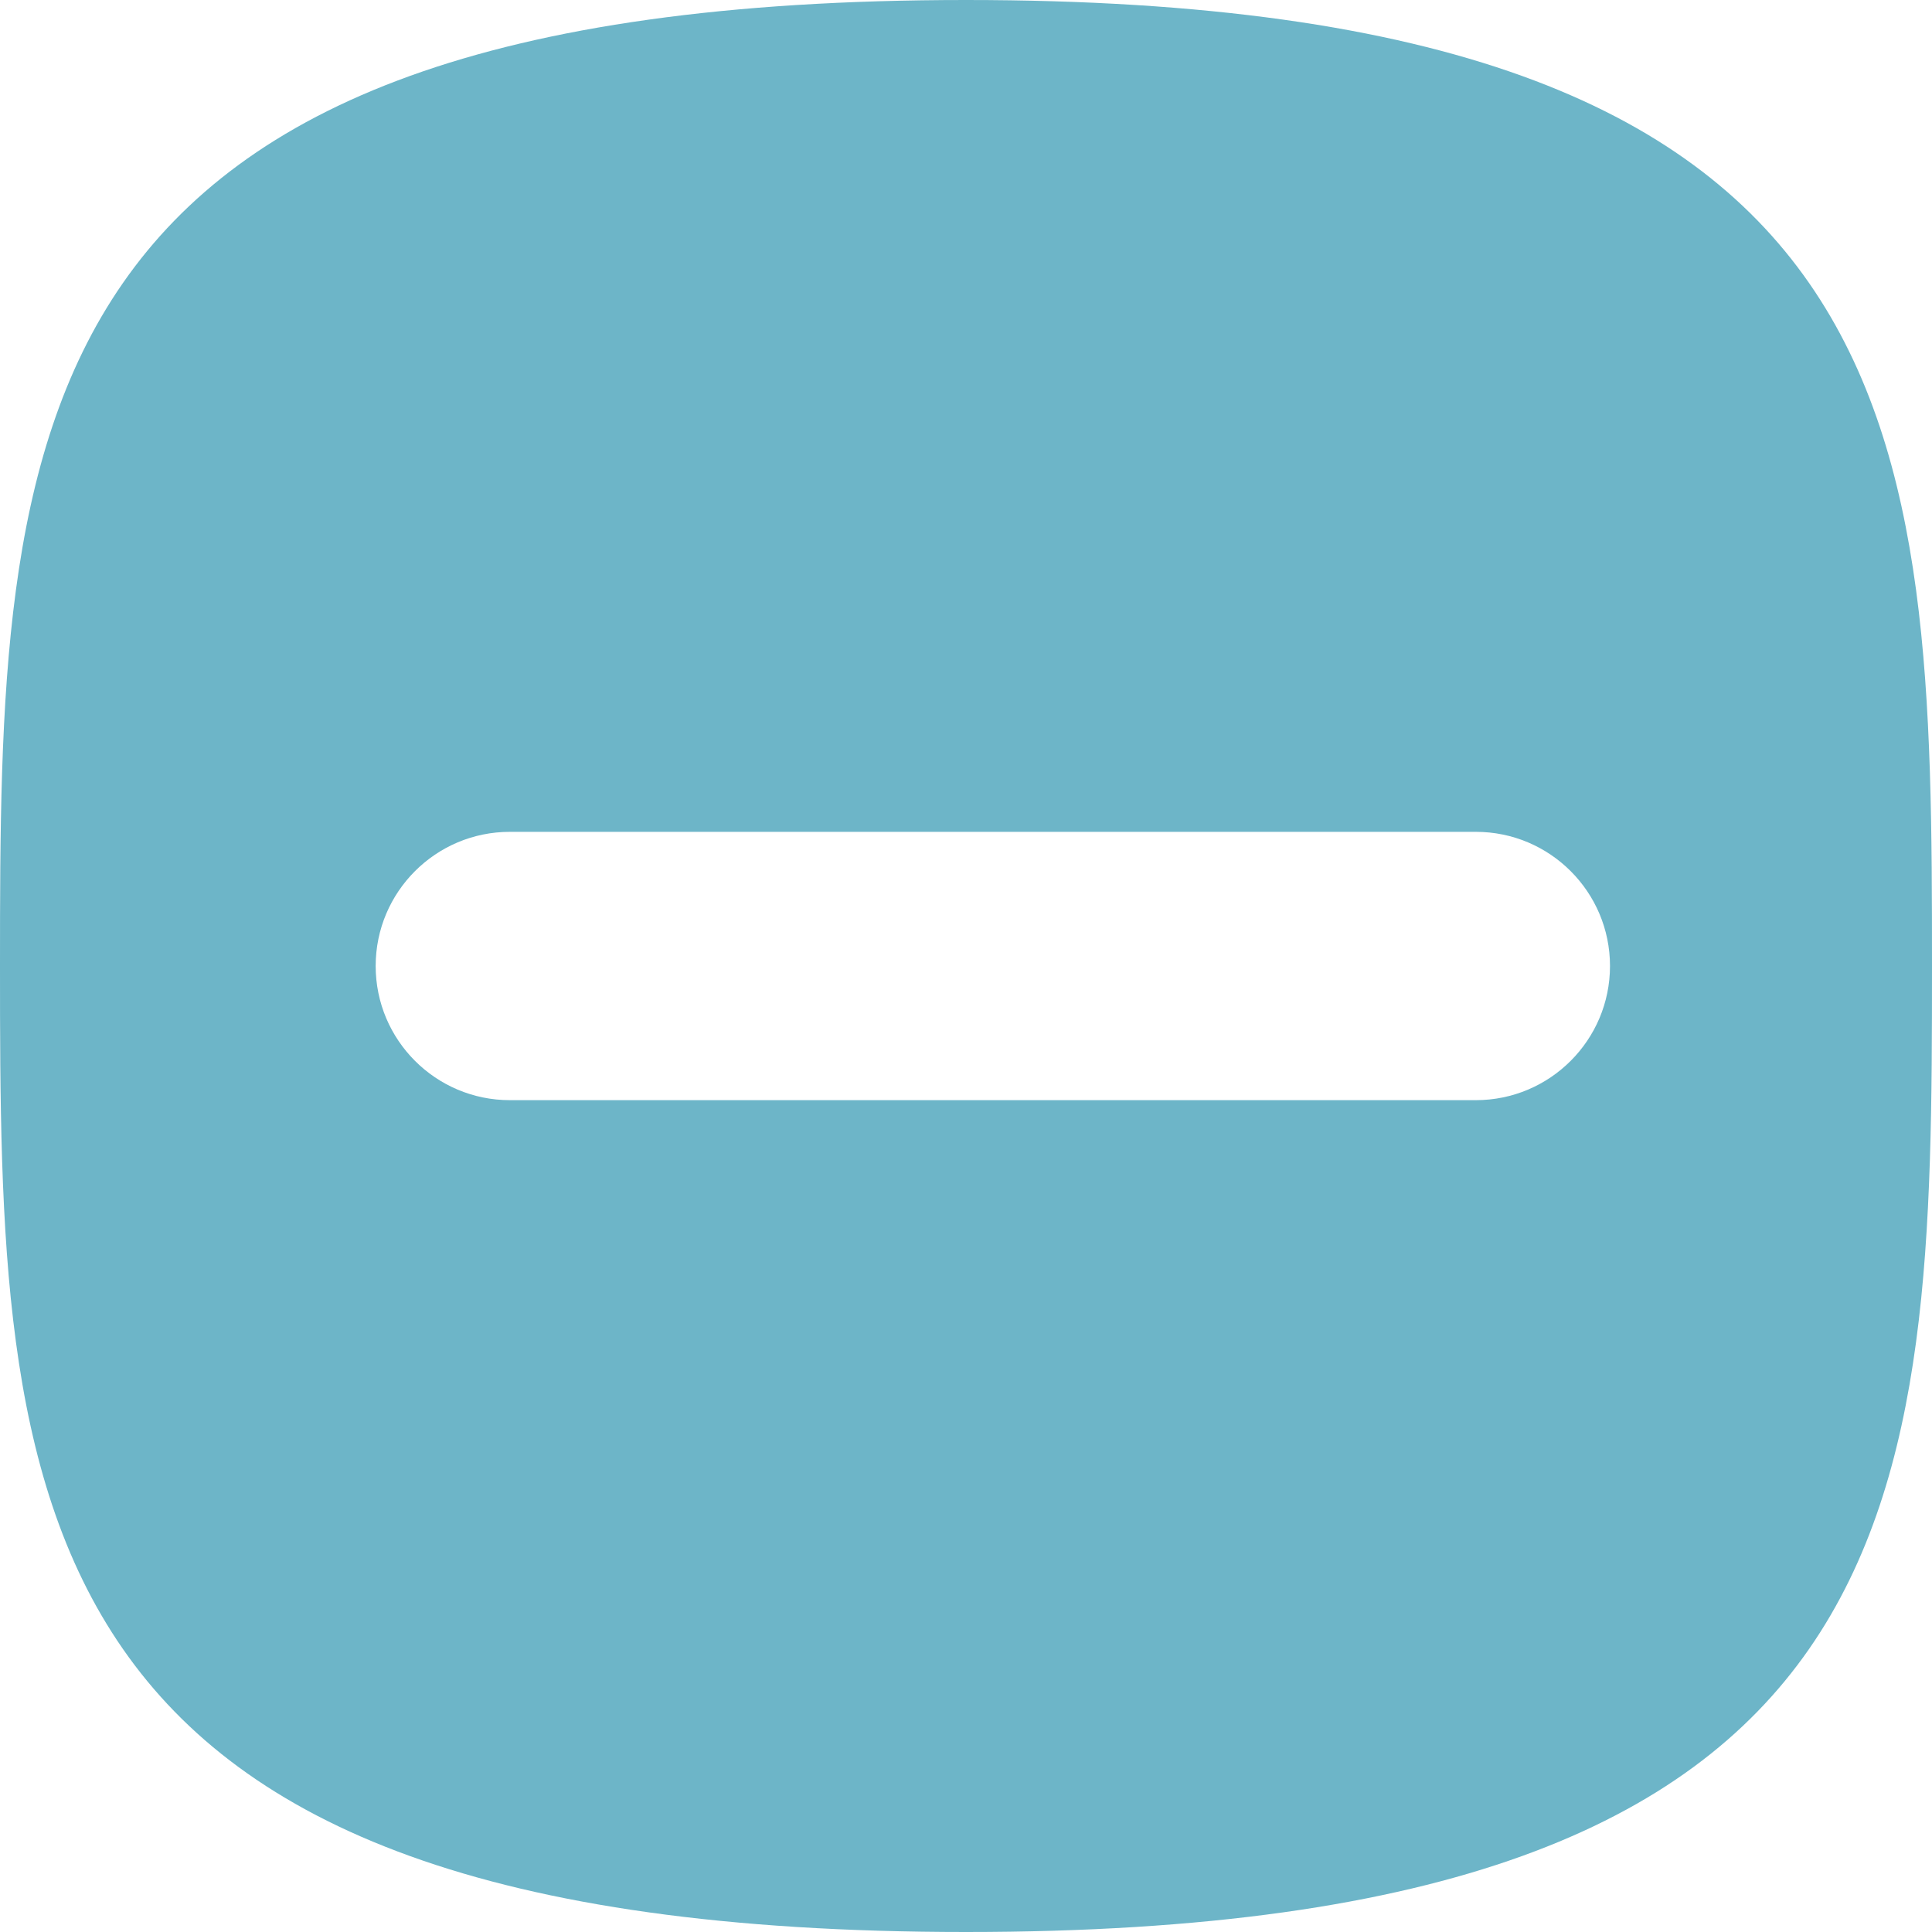 <?xml version="1.0" encoding="UTF-8"?>
<svg id="_レイヤー_2" data-name="レイヤー 2" xmlns="http://www.w3.org/2000/svg" viewBox="0 0 36 36">
  <defs>
    <style>
      .cls-1 {
        fill: #6db5c8;
      }
    </style>
  </defs>
  <g id="_レイヤー_1-2" data-name="レイヤー 1">
    <path class="cls-1" d="M18,0C.11,0,0,8.06,0,18s.11,18,18,18,18-8.06,18-18S35.89,0,18,0ZM27.5,20.5H9.5c-1.38,0-2.5-1.12-2.5-2.5s1.12-2.5,2.5-2.5h18c1.38,0,2.5,1.12,2.5,2.5s-1.12,2.5-2.5,2.5Z"/>
  </g>
</svg>